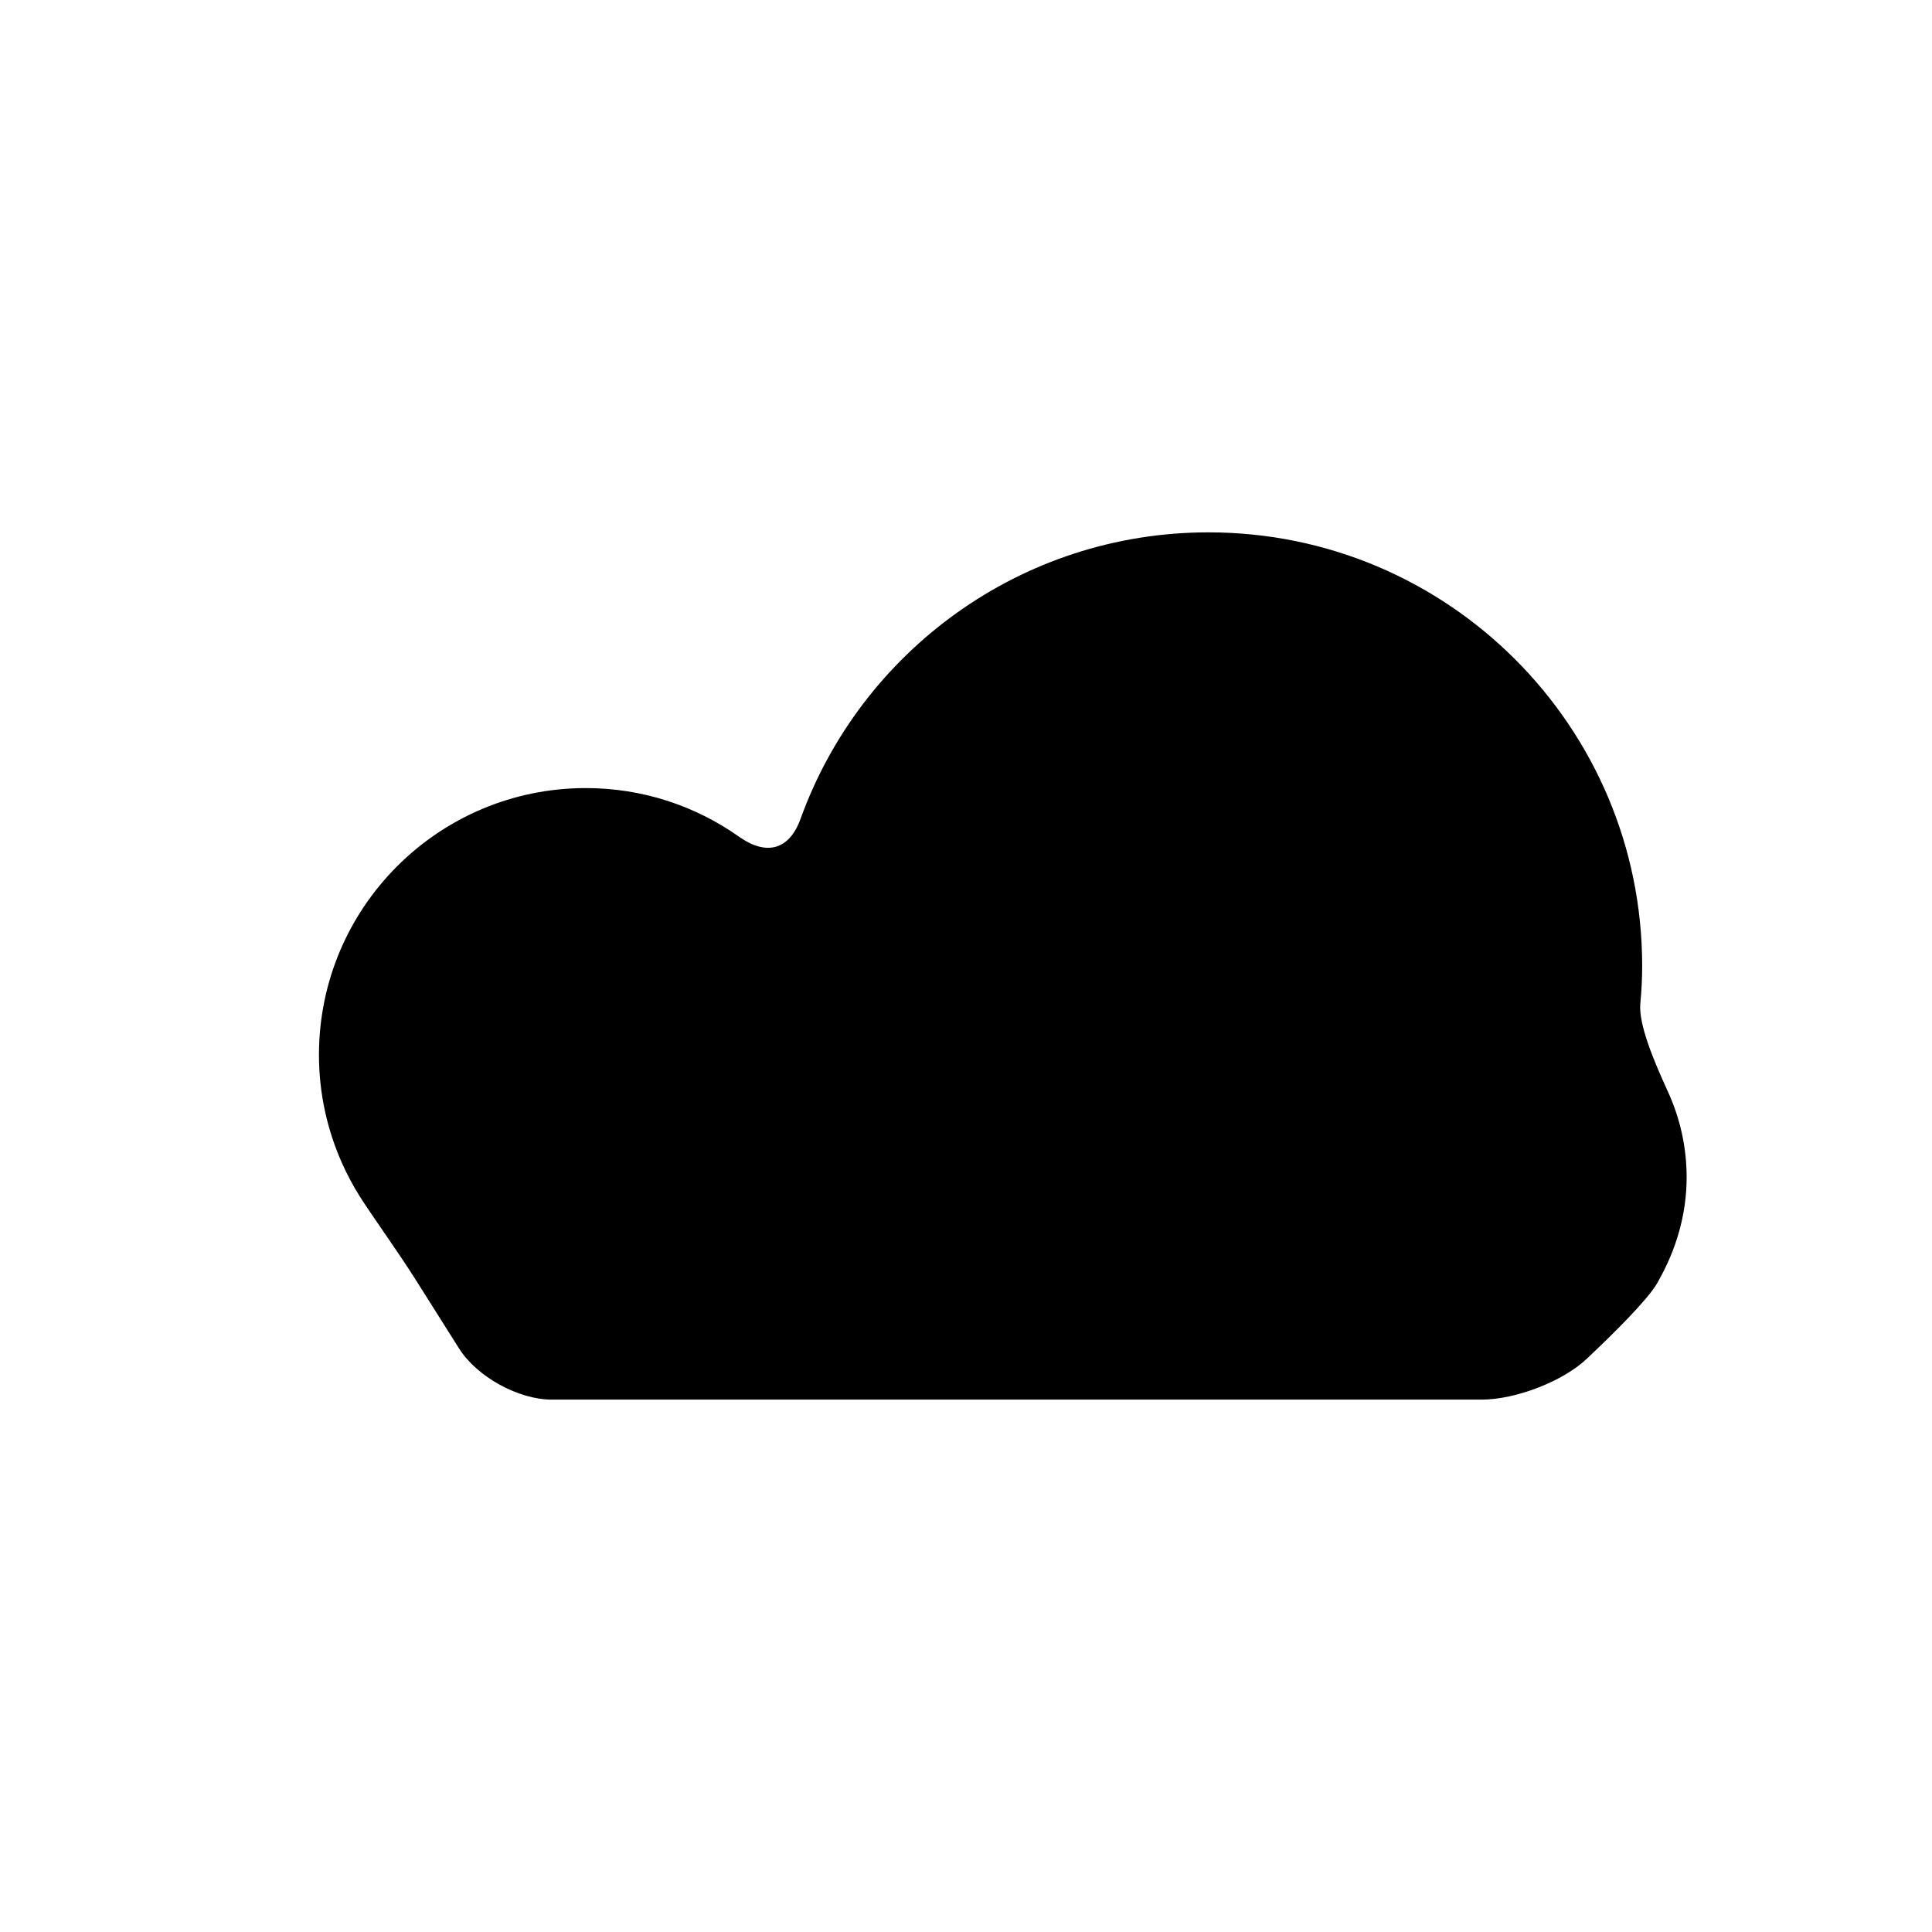 <?xml version="1.0" encoding="utf-8"?>
<!-- Generator: Adobe Illustrator 17.0.0, SVG Export Plug-In . SVG Version: 6.00 Build 0)  -->
<!DOCTYPE svg PUBLIC "-//W3C//DTD SVG 1.1//EN" "http://www.w3.org/Graphics/SVG/1.1/DTD/svg11.dtd">
<svg version="1.1" id="Capa_1" xmlns="http://www.w3.org/2000/svg" xmlns:xlink="http://www.w3.org/1999/xlink" x="0px" y="0px"
	 width="64px" height="64px" viewBox="0 0 64 64" enable-background="new 0 0 64 64" xml:space="preserve">
<path d="M55.872,38.999c0-1.02-0.227-1.98-0.625-2.848c-0.461-1.004-0.974-2.225-0.909-2.909c0.039-0.409,0.061-0.823,0.061-1.242
	c0-7.934-6.432-14.365-14.365-14.365c-6.222,0-11.518,3.955-13.514,9.488c-0.375,1.039-1.134,1.233-2.036,0.596
	c-1.435-1.015-3.185-1.613-5.077-1.613c-4.882,0-8.841,3.958-8.841,8.84c0,1.275,0.275,2.482,0.76,3.577
	c0.176,0.394,0.378,0.771,0.605,1.13c0.379,0.6,1.239,1.79,1.829,2.724l1.449,2.296c0.59,0.934,1.963,1.691,3.067,1.691h30.808
	c1.104,0,2.672-0.591,3.476-1.349c0.93-0.877,2.014-1.955,2.335-2.505l0.044-0.082C55.515,41.411,55.872,40.251,55.872,38.999z"/>
</svg>
